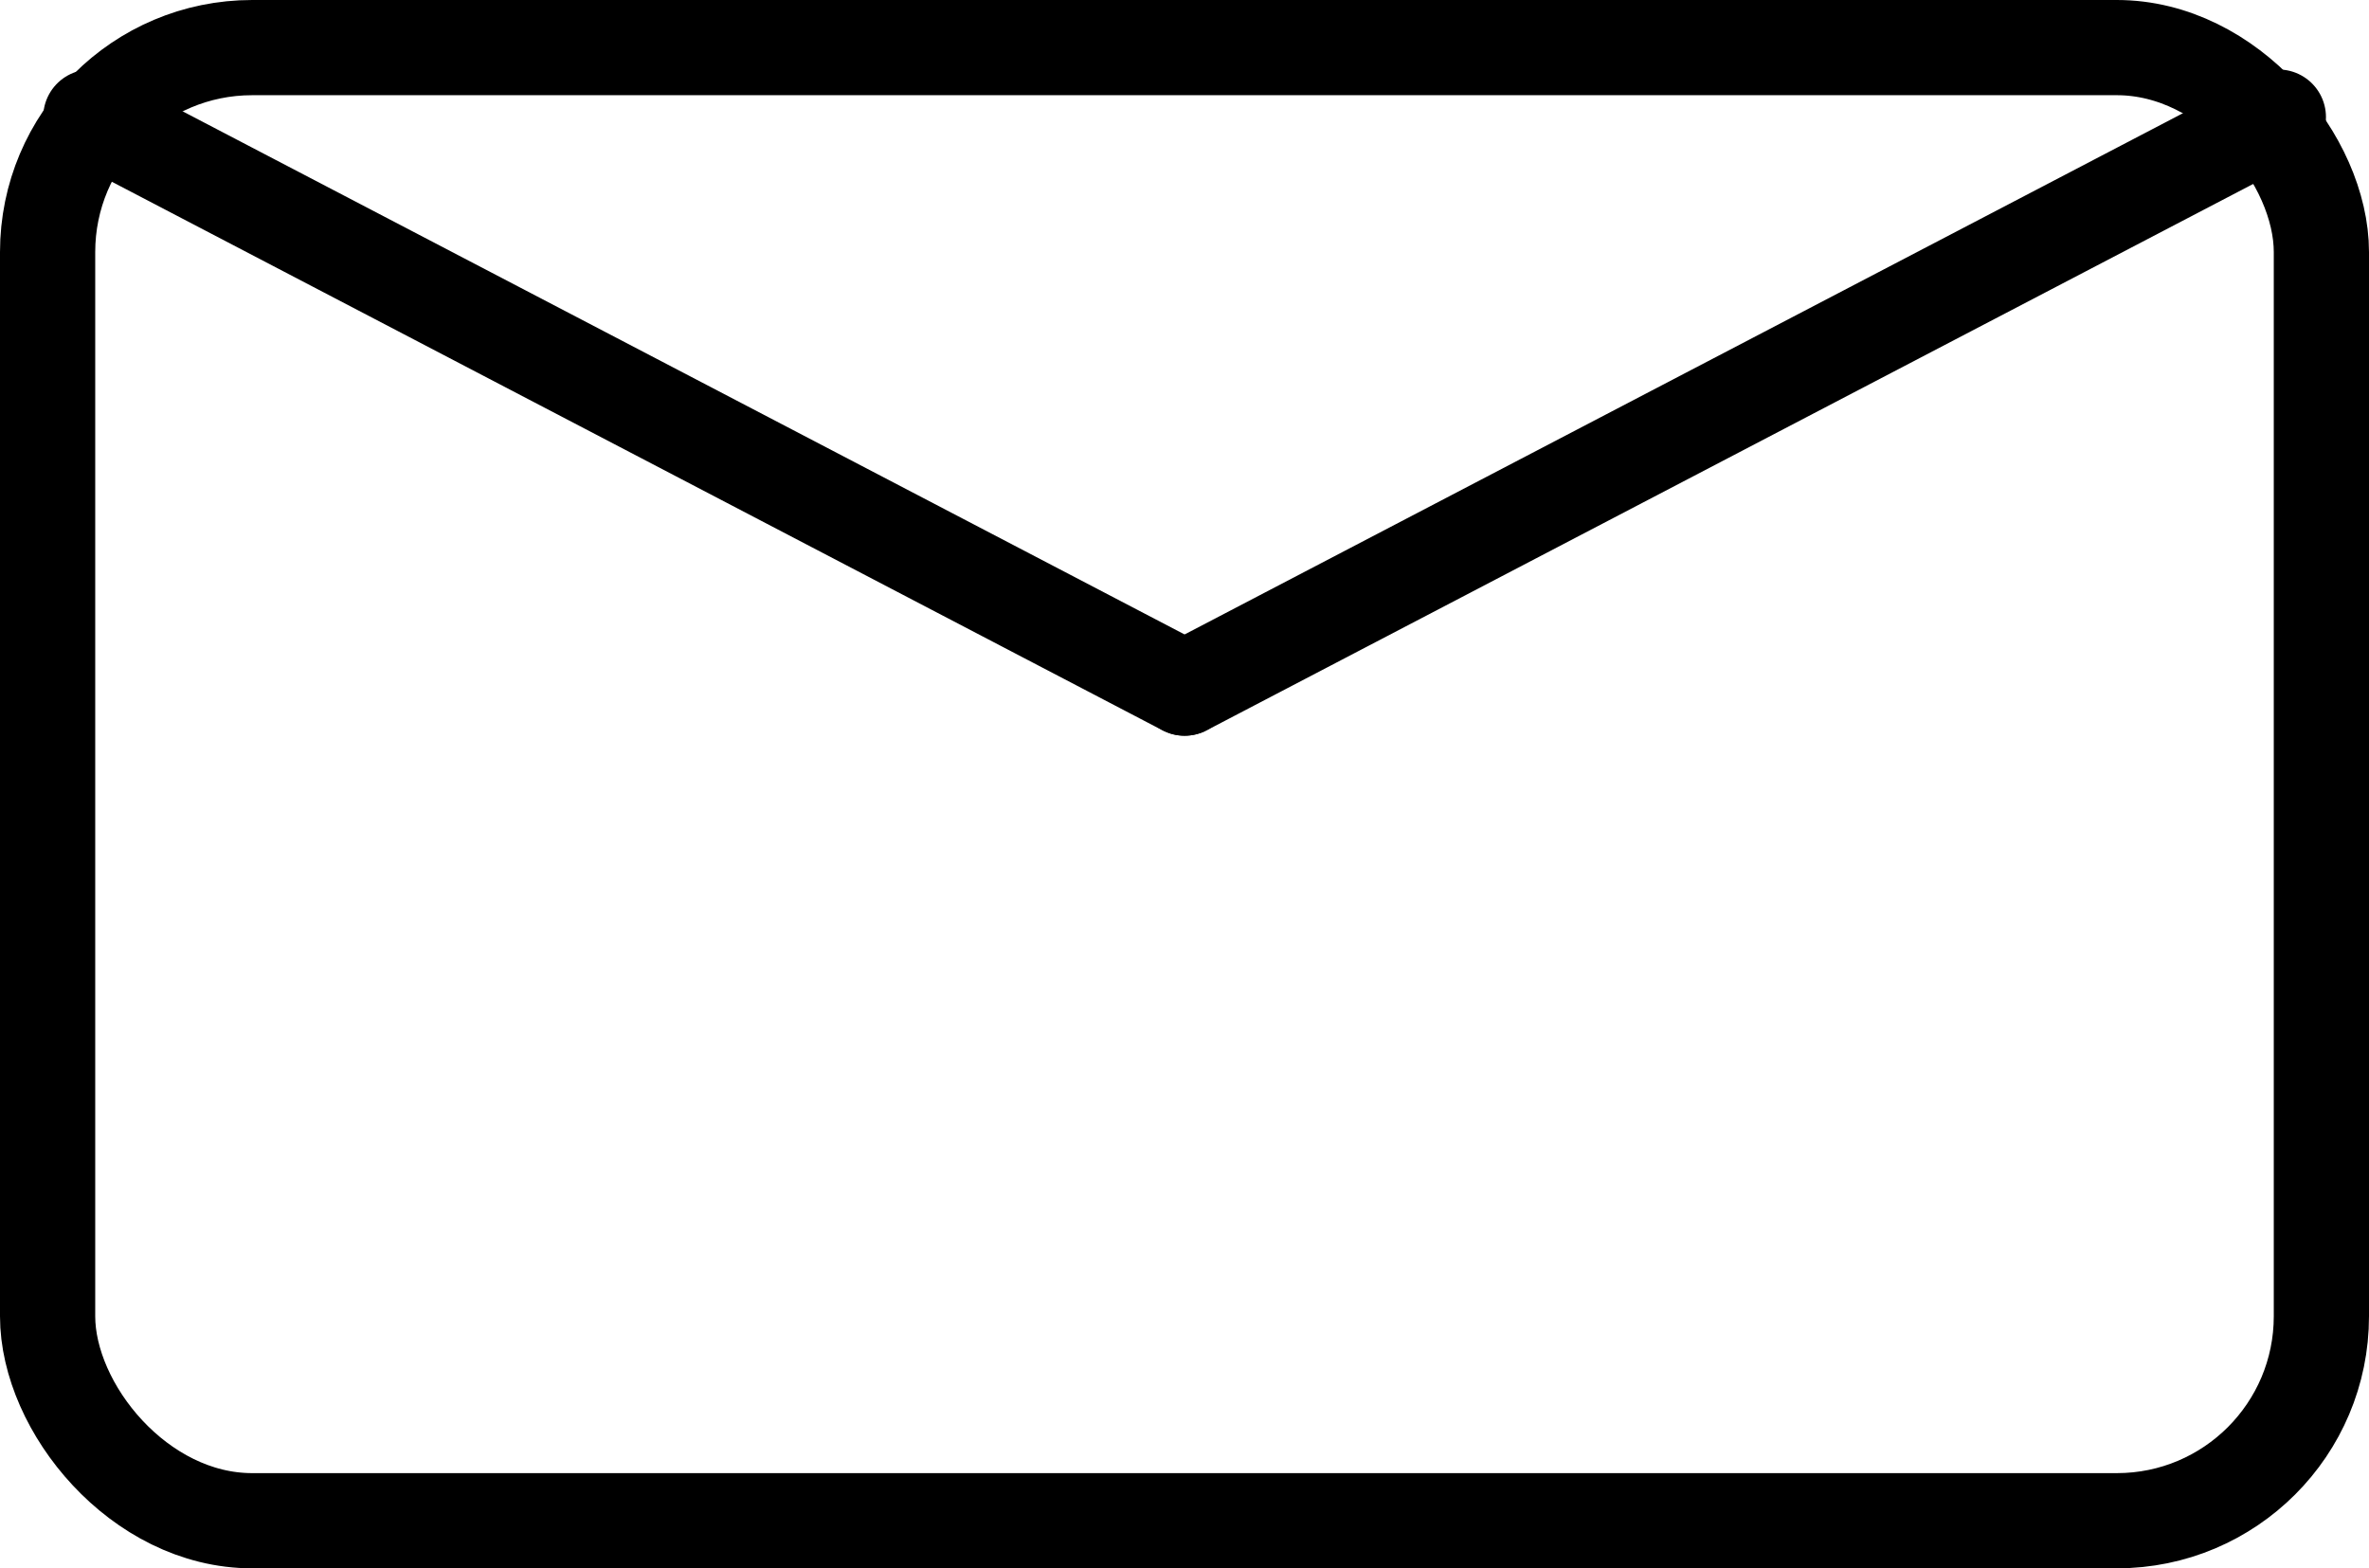 <?xml version="1.0" encoding="UTF-8"?>
<svg id="Ebene_2" data-name="Ebene 2" xmlns="http://www.w3.org/2000/svg" viewBox="0 0 124.4 82.37">
  <defs>
    <style>
      .cls-1, .cls-2 {
        fill: none;
        stroke: #000;
        stroke-miterlimit: 10;
        stroke-width: 5px;
      }

      .cls-2 {
        stroke-linecap: round;
      }
    </style>
  </defs>
  <g id="Ebene_1-2" data-name="Ebene 1">
    <g>
      <rect class="cls-1" x="2.5" y="2.5" width="119.4" height="77.37" rx="10.74" ry="10.74"/>
      <g>
        <path class="cls-2" d="m4.77,6.15c19.14,10,38.29,20,57.43,29.99"/>
        <path class="cls-2" d="m119.64,6.15c-19.14,10-38.29,20-57.43,29.99"/>
      </g>
    </g>
  </g>
</svg>